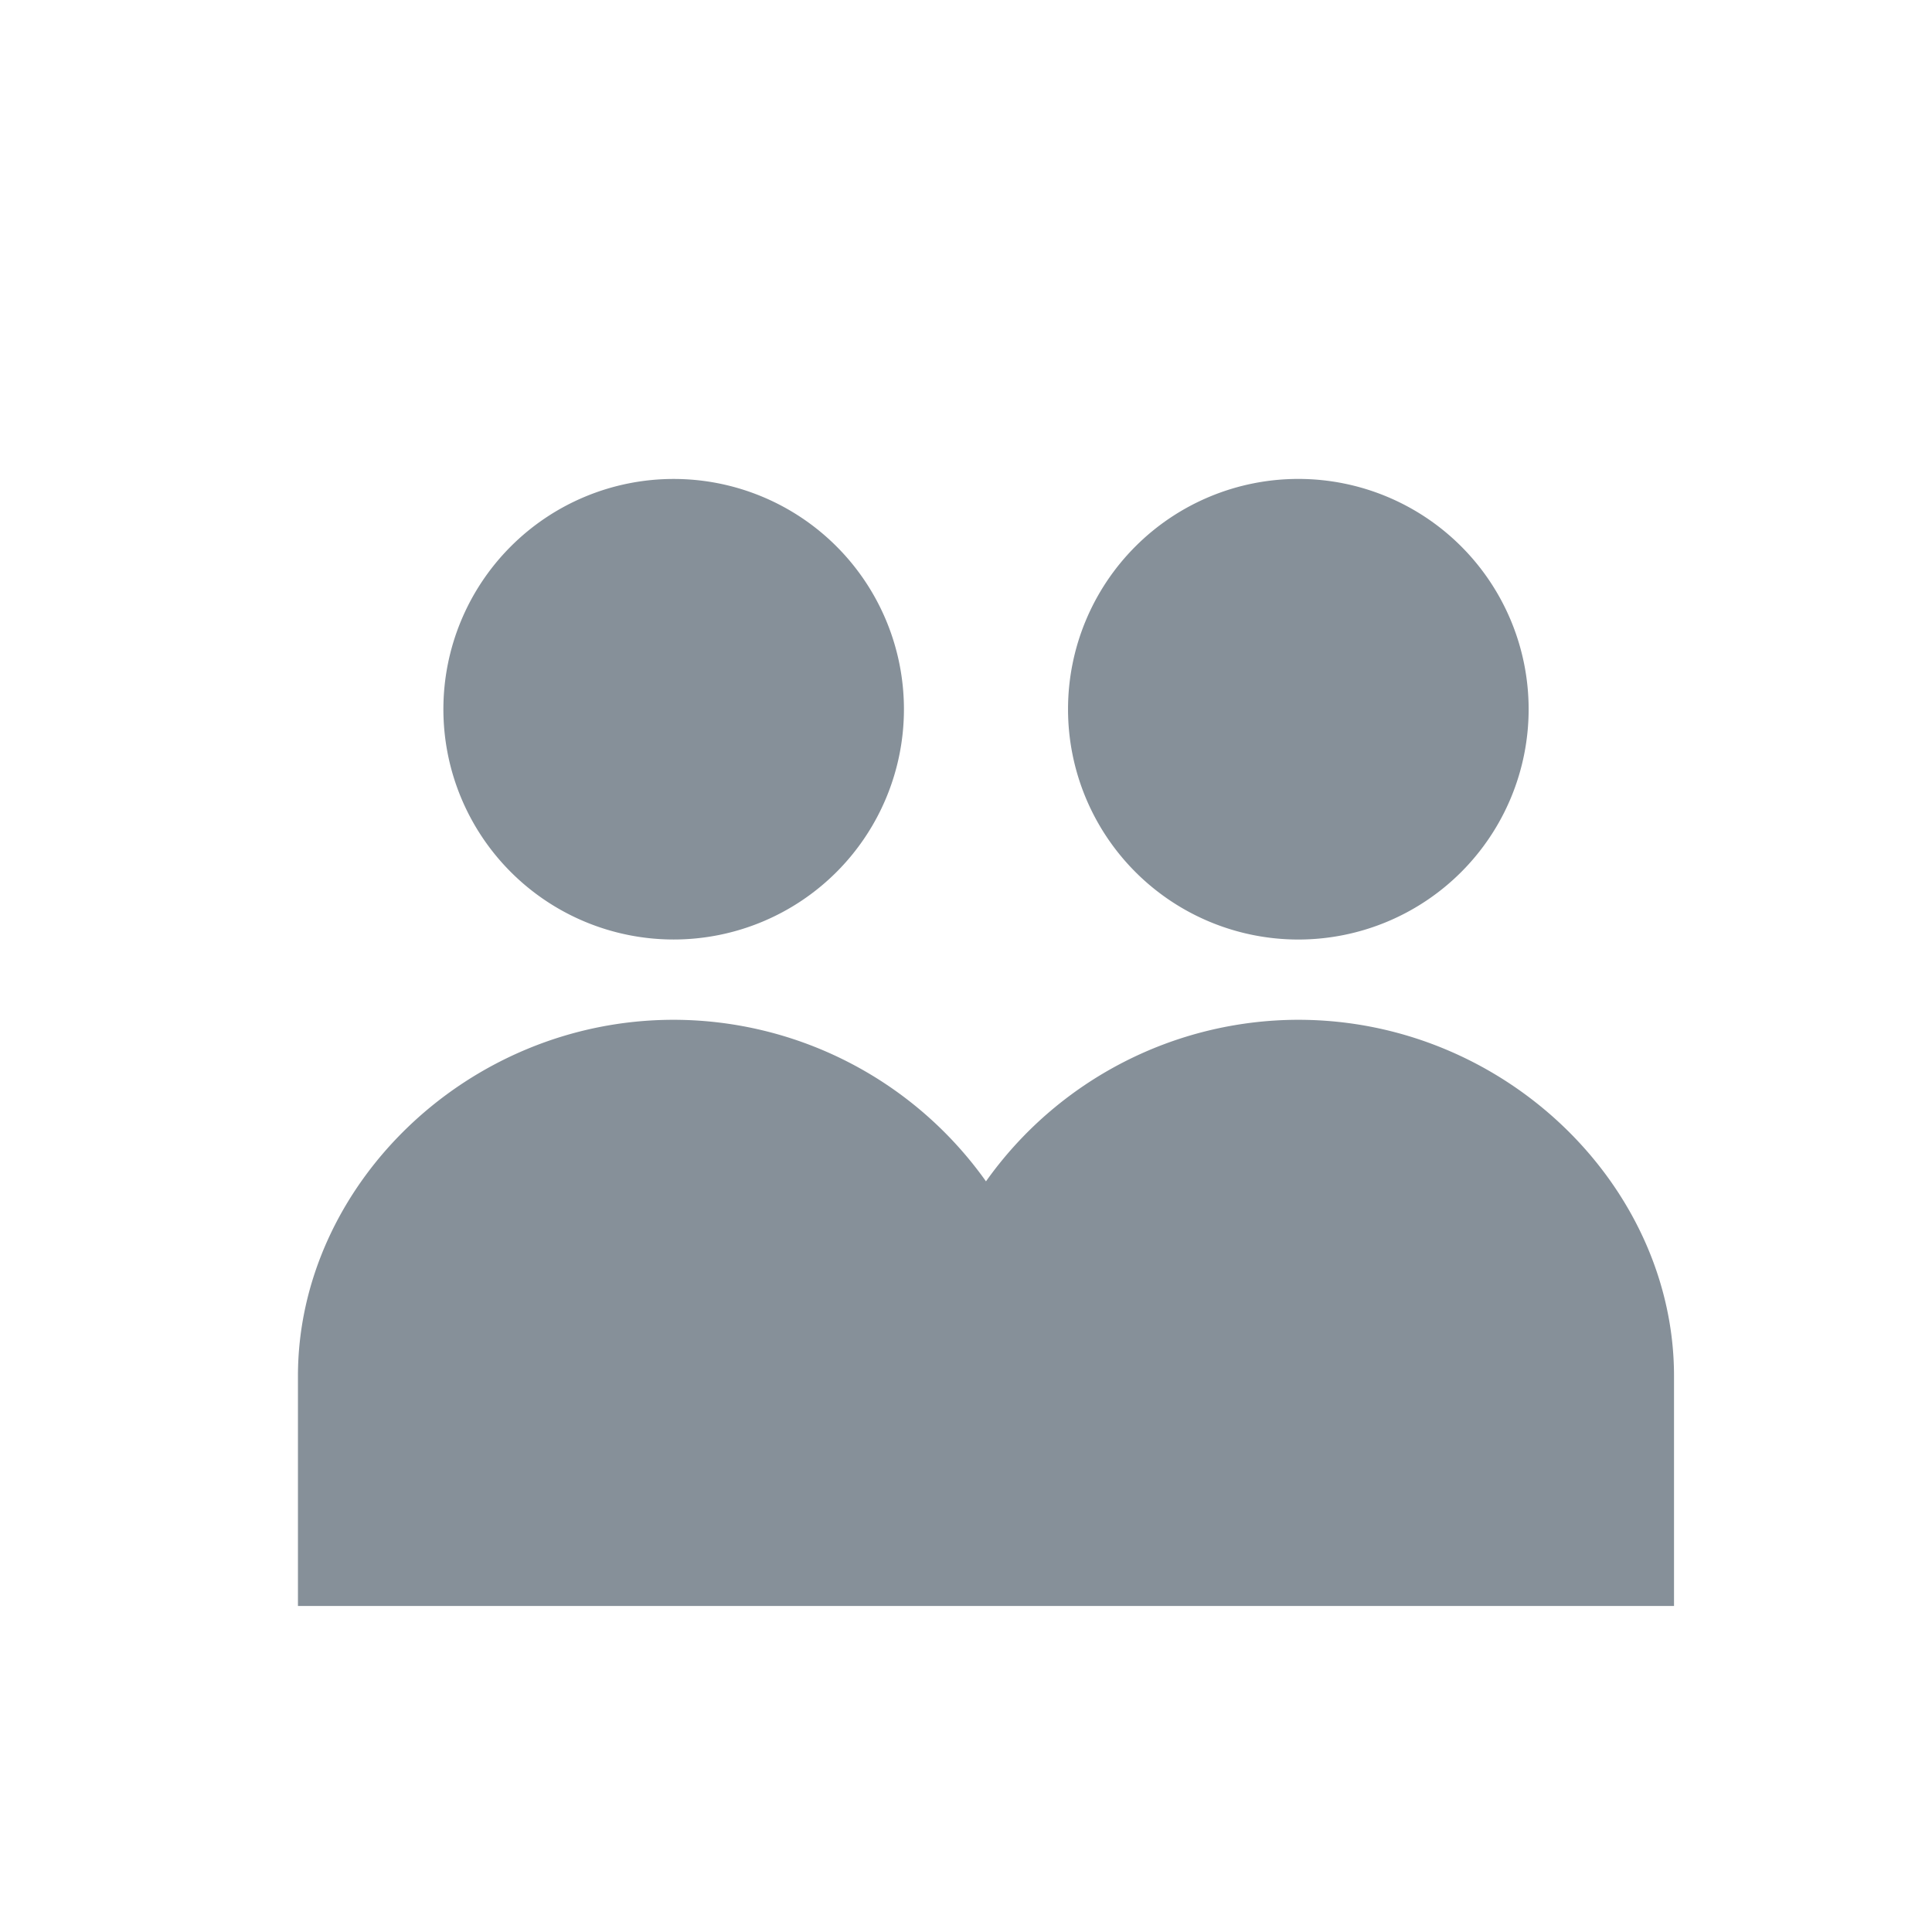<svg viewBox="0 0 32 32" xmlns="http://www.w3.org/2000/svg"><path d="M16.331 19.567a6.352 6.352 0 0 1 5.173-2.676c3.42 0 6.223 2.753 6.223 5.9V26.6H4.935v-3.809c0-3.147 2.803-5.9 6.223-5.9a6.353 6.353 0 0 1 5.173 2.676zm-8.987-7.82a3.814 3.814 0 1 1 7.628 0 3.814 3.814 0 0 1-7.628 0zm10.346 0a3.814 3.814 0 1 1 7.629 0 3.814 3.814 0 0 1-7.629 0z" fill="#869099"/></svg>